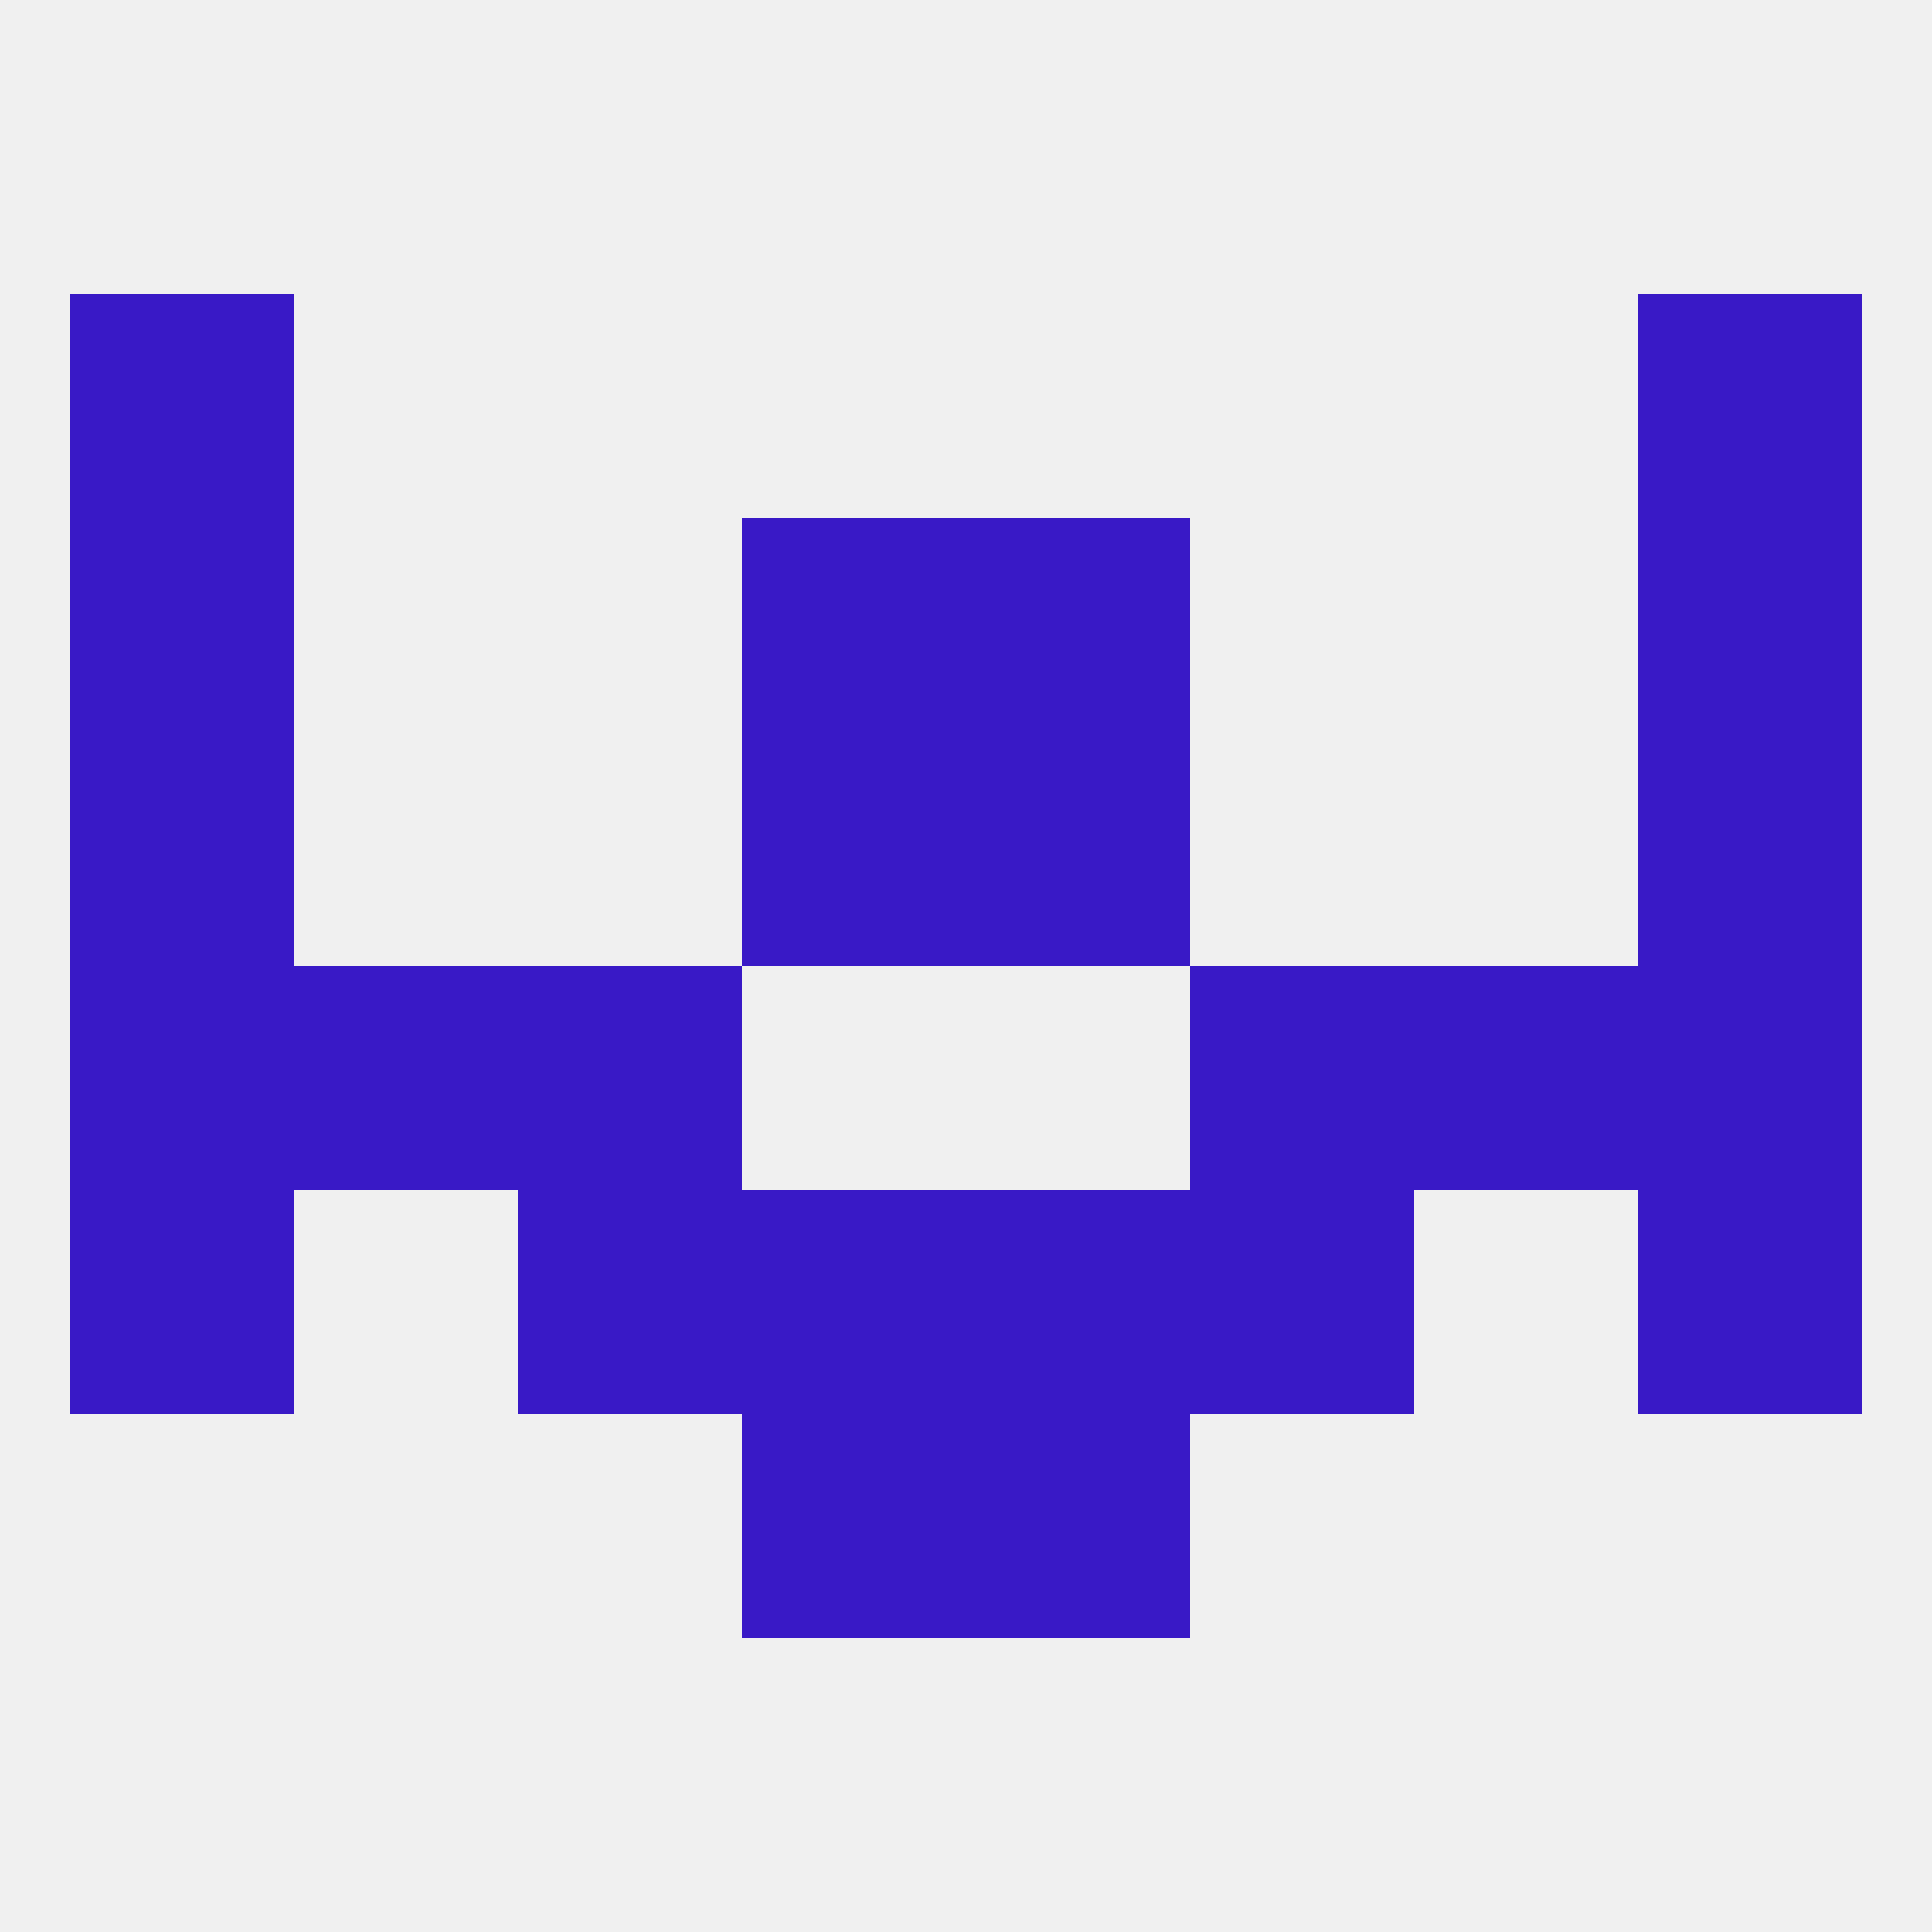 
<!--   <?xml version="1.0"?> -->
<svg version="1.1" baseprofile="full" xmlns="http://www.w3.org/2000/svg" xmlns:xlink="http://www.w3.org/1999/xlink" xmlns:ev="http://www.w3.org/2001/xml-events" width="250" height="250" viewBox="0 0 250 250" >
	<rect width="100%" height="100%" fill="rgba(240,240,240,255)"/>

	<rect x="125" y="183" width="29" height="29" fill="rgba(57,25,198,255)"/>
	<rect x="96" y="183" width="29" height="29" fill="rgba(57,25,198,255)"/>
	<rect x="9" y="125" width="29" height="29" fill="rgba(57,25,198,255)"/>
	<rect x="212" y="125" width="29" height="29" fill="rgba(57,25,198,255)"/>
	<rect x="67" y="125" width="29" height="29" fill="rgba(57,25,198,255)"/>
	<rect x="154" y="125" width="29" height="29" fill="rgba(57,25,198,255)"/>
	<rect x="38" y="125" width="29" height="29" fill="rgba(57,25,198,255)"/>
	<rect x="183" y="125" width="29" height="29" fill="rgba(57,25,198,255)"/>
	<rect x="9" y="96" width="29" height="29" fill="rgba(57,25,198,255)"/>
	<rect x="212" y="96" width="29" height="29" fill="rgba(57,25,198,255)"/>
	<rect x="96" y="96" width="29" height="29" fill="rgba(57,25,198,255)"/>
	<rect x="125" y="96" width="29" height="29" fill="rgba(57,25,198,255)"/>
	<rect x="9" y="67" width="29" height="29" fill="rgba(57,25,198,255)"/>
	<rect x="212" y="67" width="29" height="29" fill="rgba(57,25,198,255)"/>
	<rect x="96" y="67" width="29" height="29" fill="rgba(57,25,198,255)"/>
	<rect x="125" y="67" width="29" height="29" fill="rgba(57,25,198,255)"/>
	<rect x="9" y="38" width="29" height="29" fill="rgba(57,25,198,255)"/>
	<rect x="212" y="38" width="29" height="29" fill="rgba(57,25,198,255)"/>
	<rect x="96" y="154" width="29" height="29" fill="rgba(57,25,198,255)"/>
	<rect x="125" y="154" width="29" height="29" fill="rgba(57,25,198,255)"/>
	<rect x="9" y="154" width="29" height="29" fill="rgba(57,25,198,255)"/>
	<rect x="212" y="154" width="29" height="29" fill="rgba(57,25,198,255)"/>
	<rect x="67" y="154" width="29" height="29" fill="rgba(57,25,198,255)"/>
	<rect x="154" y="154" width="29" height="29" fill="rgba(57,25,198,255)"/>
</svg>